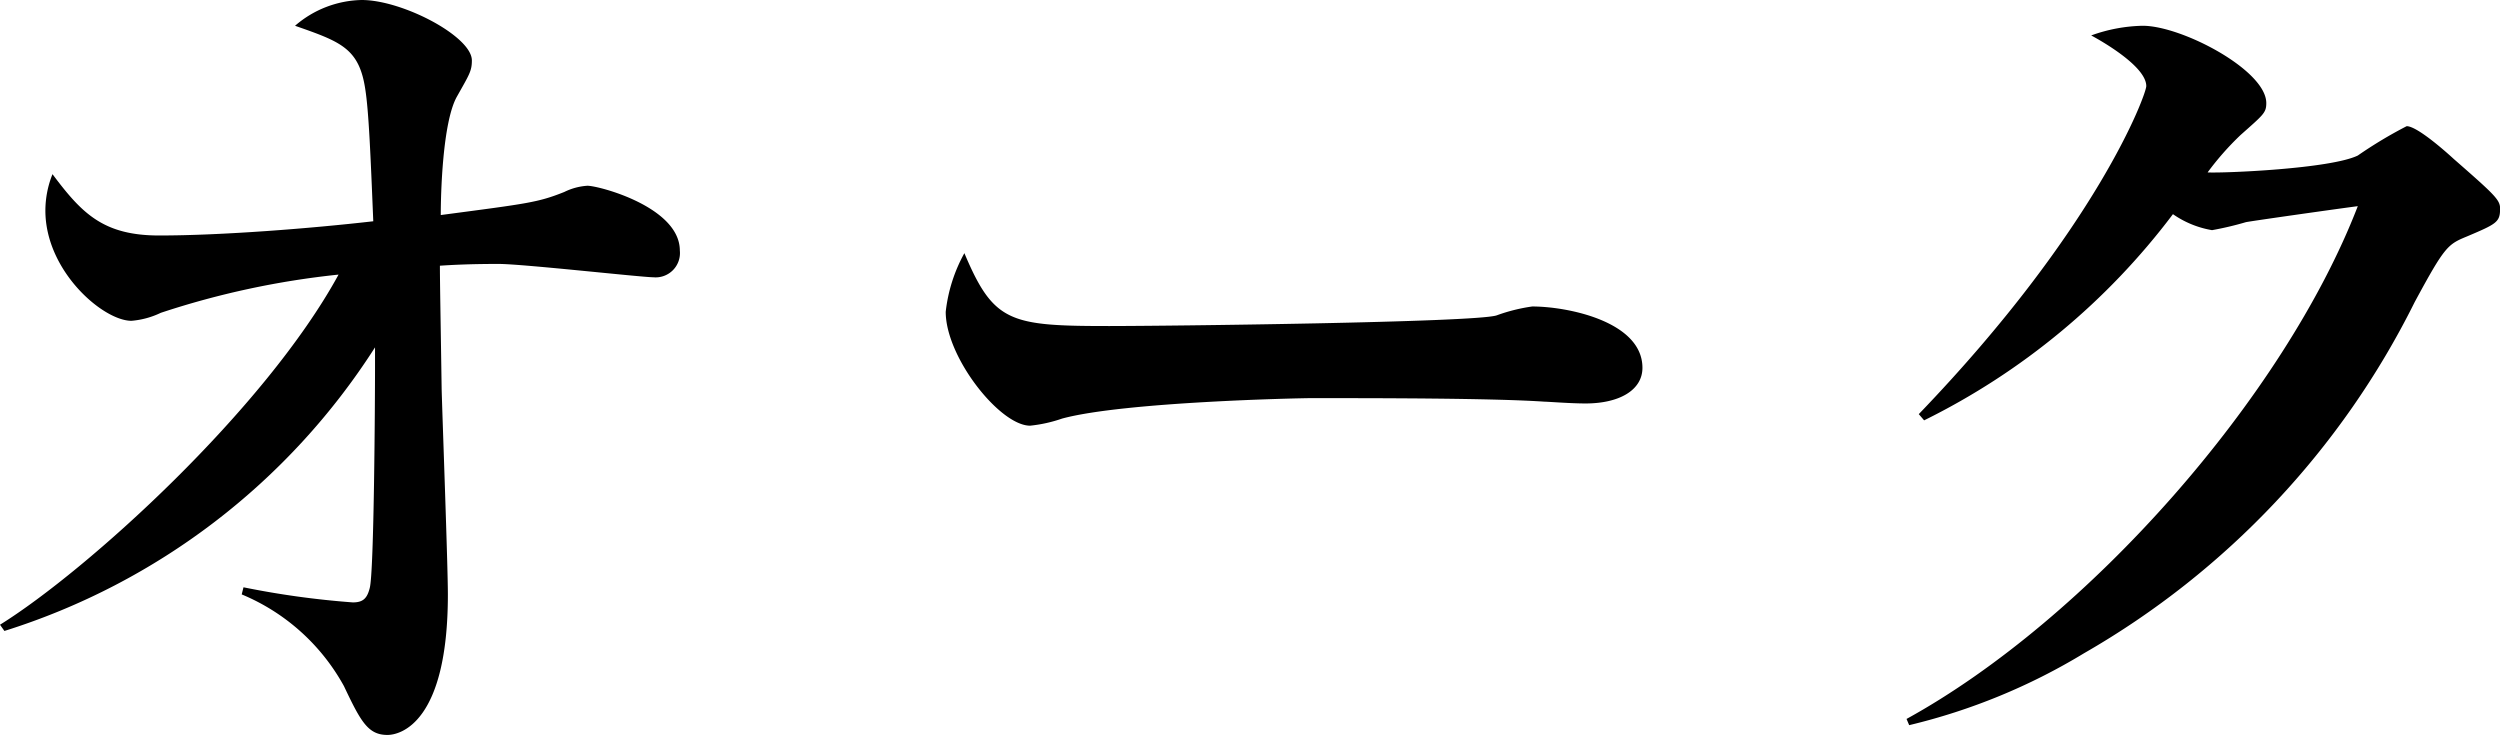 <svg xmlns="http://www.w3.org/2000/svg" width="90.014" height="26.462" viewBox="0 0 90.014 26.462"><path d="M23.518 9.983c-.416 0-4.7-.48-5.568-.48-.992 0-1.632.032-2.111.064 0 .608.031 2.24.063 4.448.033 1.184.224 6.367.224 7.391 0 4.608-1.7 5.056-2.176 5.056-.7 0-.96-.48-1.567-1.76a7.476 7.476 0 00-3.68-3.3l.064-.256a31.38 31.38 0 003.936.544c.352 0 .512-.128.608-.512.16-.544.192-6.879.192-7.935v-.736A24.568 24.568 0 01.159 22.718L0 22.494c3.136-1.952 9.535-7.743 12.19-12.607a30.342 30.342 0 00-6.4 1.376 3.014 3.014 0 01-1.056.288c-1.024 0-3.1-1.792-3.1-3.968a3.529 3.529 0 01.256-1.312c1.055 1.408 1.823 2.208 3.84 2.208 2.271 0 5.471-.256 7.71-.512C13.343 5.6 13.278 4 13.15 3.2c-.223-1.472-.895-1.7-2.527-2.272A3.773 3.773 0 0113.022 0c1.472 0 3.968 1.312 3.968 2.176 0 .384-.095.512-.544 1.312-.511.928-.576 3.488-.576 4.255 3.136-.416 3.488-.448 4.448-.831a2.188 2.188 0 01.832-.224c.416 0 3.328.768 3.328 2.335a.876.876 0 01-.96.96zm33.571 4.544c-.544 0-1.344-.064-1.472-.064-1.856-.128-6.112-.128-8.416-.128-.351 0-6.719.128-8.959.736a5.112 5.112 0 01-1.152.256c-1.088 0-3.039-2.464-3.039-4.1a5.64 5.64 0 01.672-2.112c1.055 2.5 1.631 2.624 5.215 2.624 1.984 0 13.183-.128 13.951-.384a6.247 6.247 0 011.28-.32c1.28 0 3.968.544 3.968 2.208 0 .804-.832 1.284-2.048 1.284zM88.83 8.511c-.7.288-.8.352-1.889 2.368a29.942 29.942 0 01-11.9 12.639 21.977 21.977 0 01-6.3 2.592l-.095-.224C75.167 22.3 82.238 14.3 84.894 7.423c-.768.1-3.9.544-4.032.577a11.474 11.474 0 01-1.216.287 3.47 3.47 0 01-1.408-.576 25.151 25.151 0 01-8.959 7.424l-.192-.224C75.519 8.223 77.278 3.392 77.278 3.1c0-.7-1.567-1.6-1.983-1.824A5.749 5.749 0 0177.15.928c1.409 0 4.449 1.6 4.449 2.783 0 .352-.1.416-.929 1.153a10.226 10.226 0 00-1.184 1.344c.576.031 4.416-.128 5.408-.608a15.817 15.817 0 011.76-1.057c.352 0 1.28.8 1.7 1.185 1.5 1.312 1.664 1.471 1.664 1.792-.004.48-.132.543-1.188.991z" data-name="レイヤー 2"/></svg>